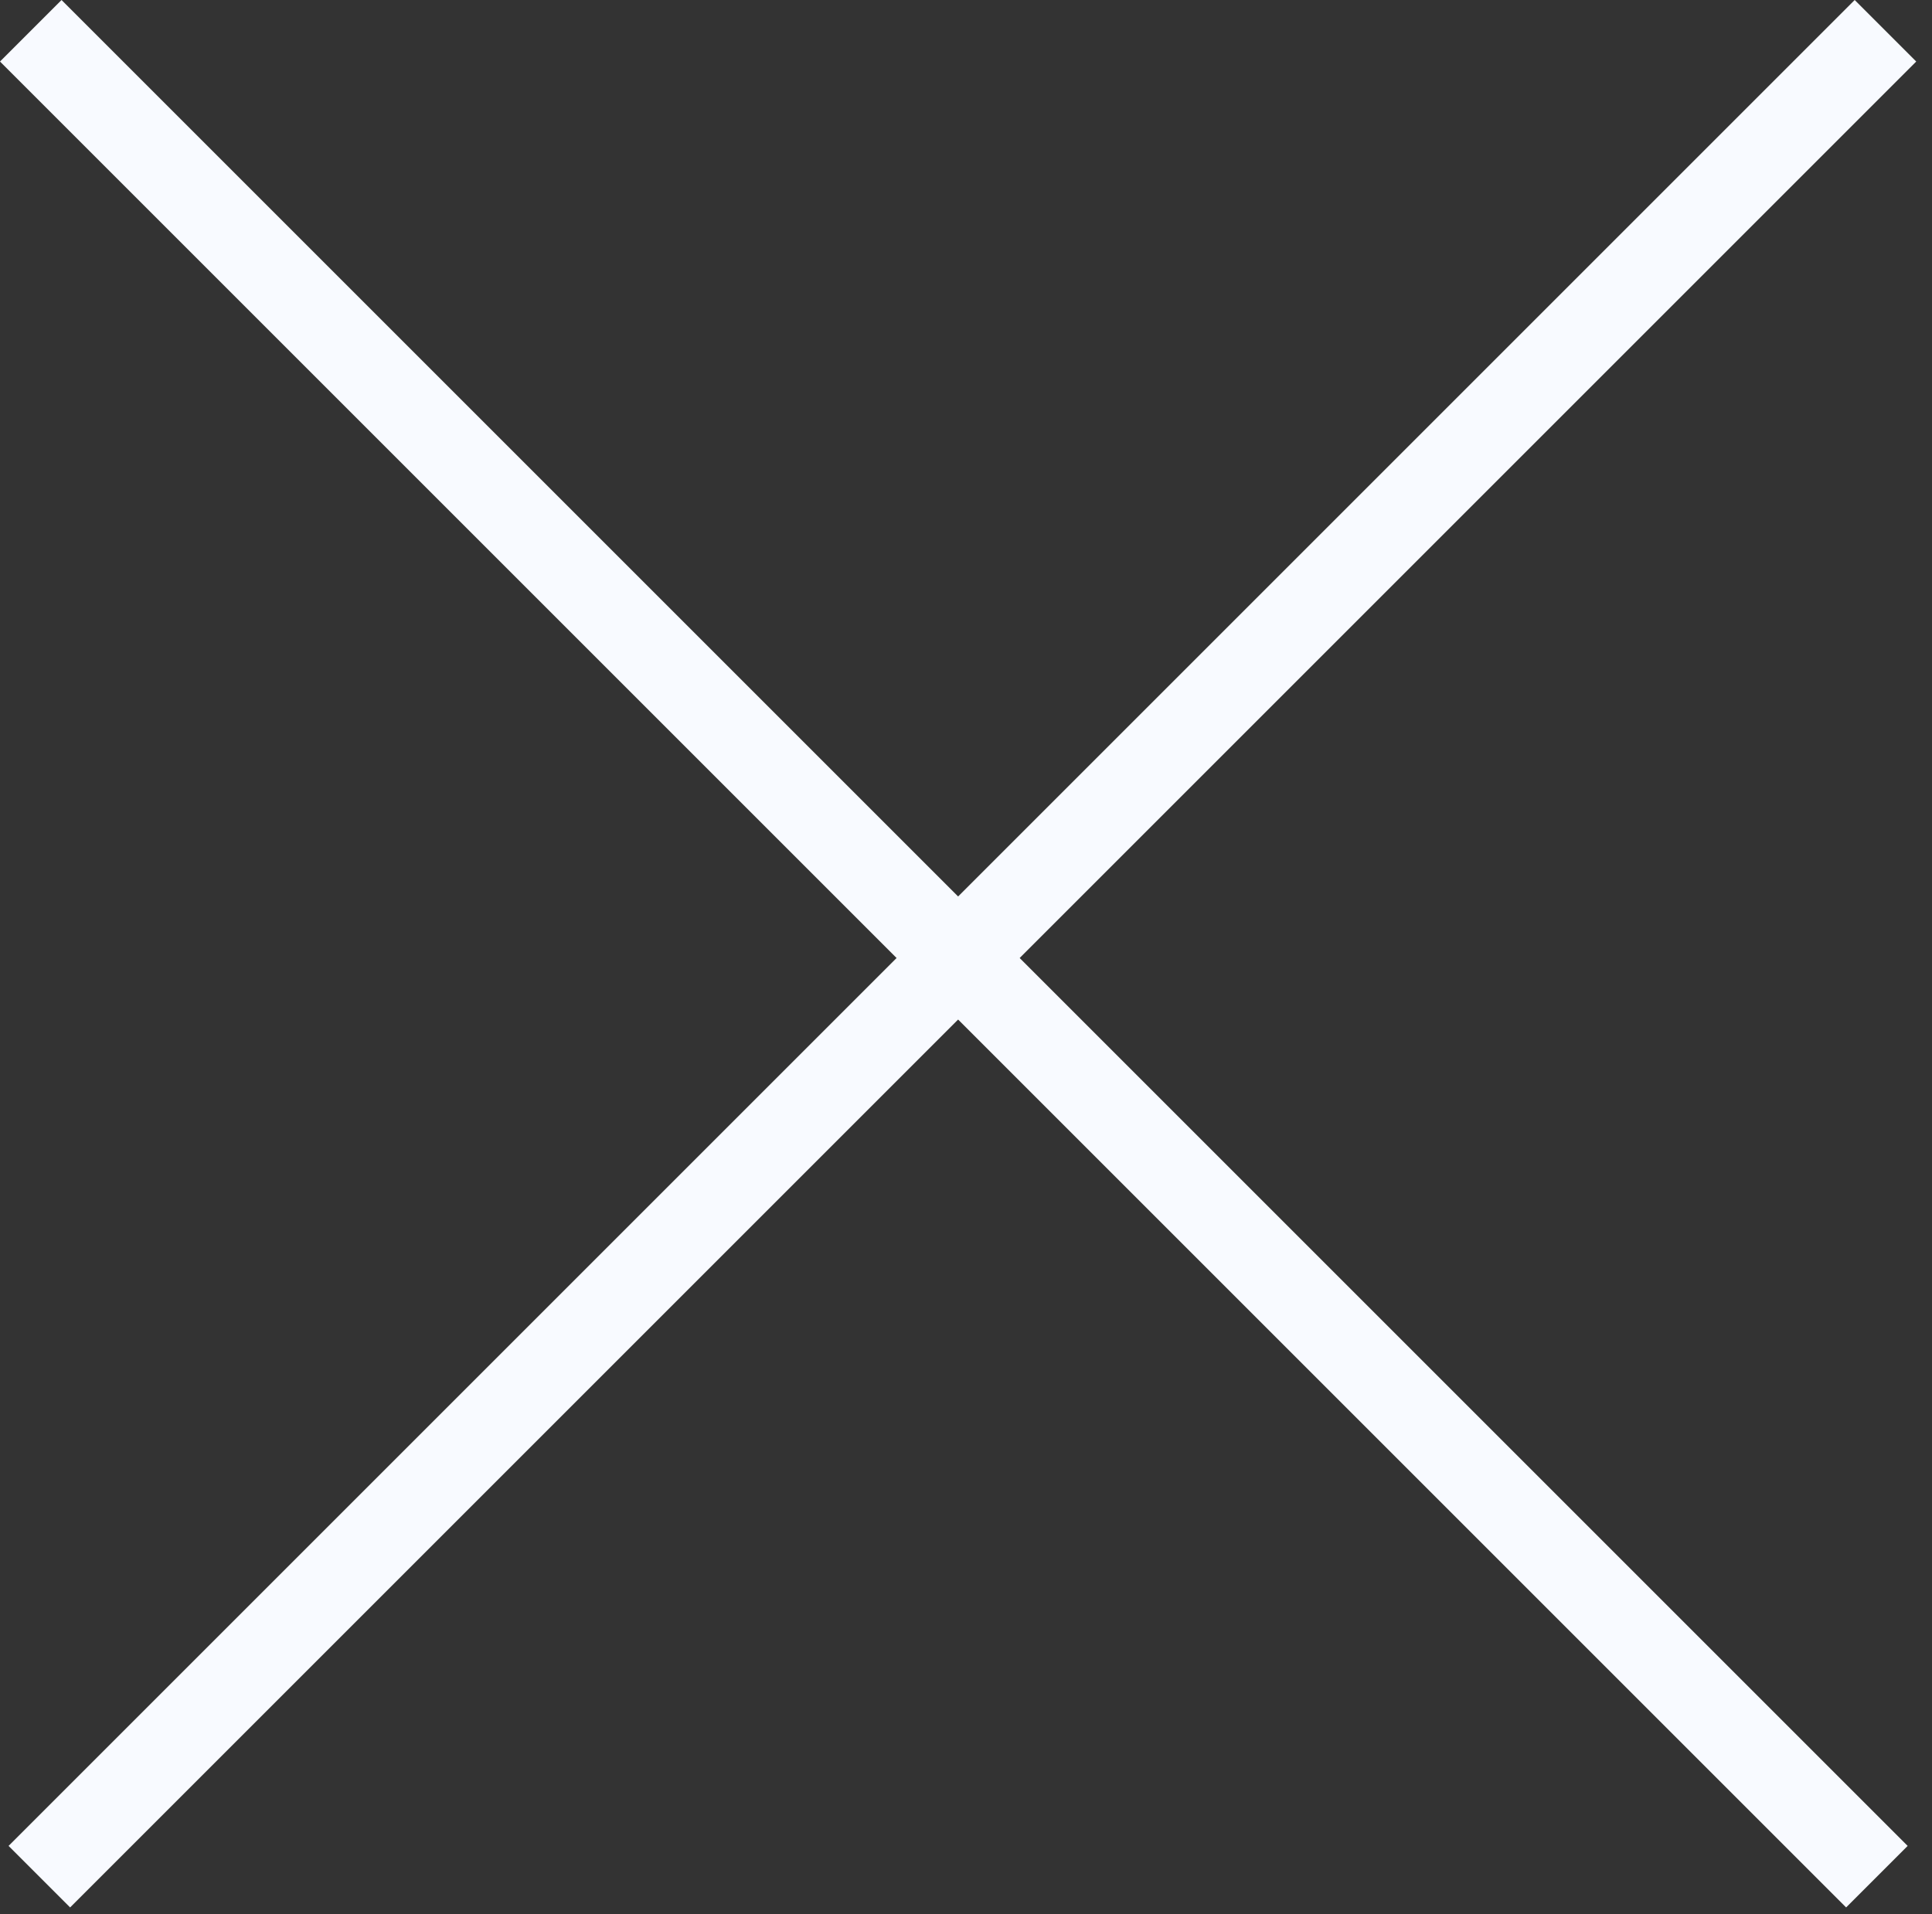 <svg width="111" height="110" viewBox="0 0 111 110" fill="none" xmlns="http://www.w3.org/2000/svg">
<rect x="0" y="0" width="111" height="110" fill="#333333" stroke="none"/>
<rect x="0.492" y="106.066" width="150" height="5" transform="rotate(-45 0.492 106.066)" fill="#F8FAFF"/>
<rect x="106.066" y="109.602" width="150" height="5" transform="rotate(-135 106.066 109.602)" fill="#F8FAFF"/>
</svg>
